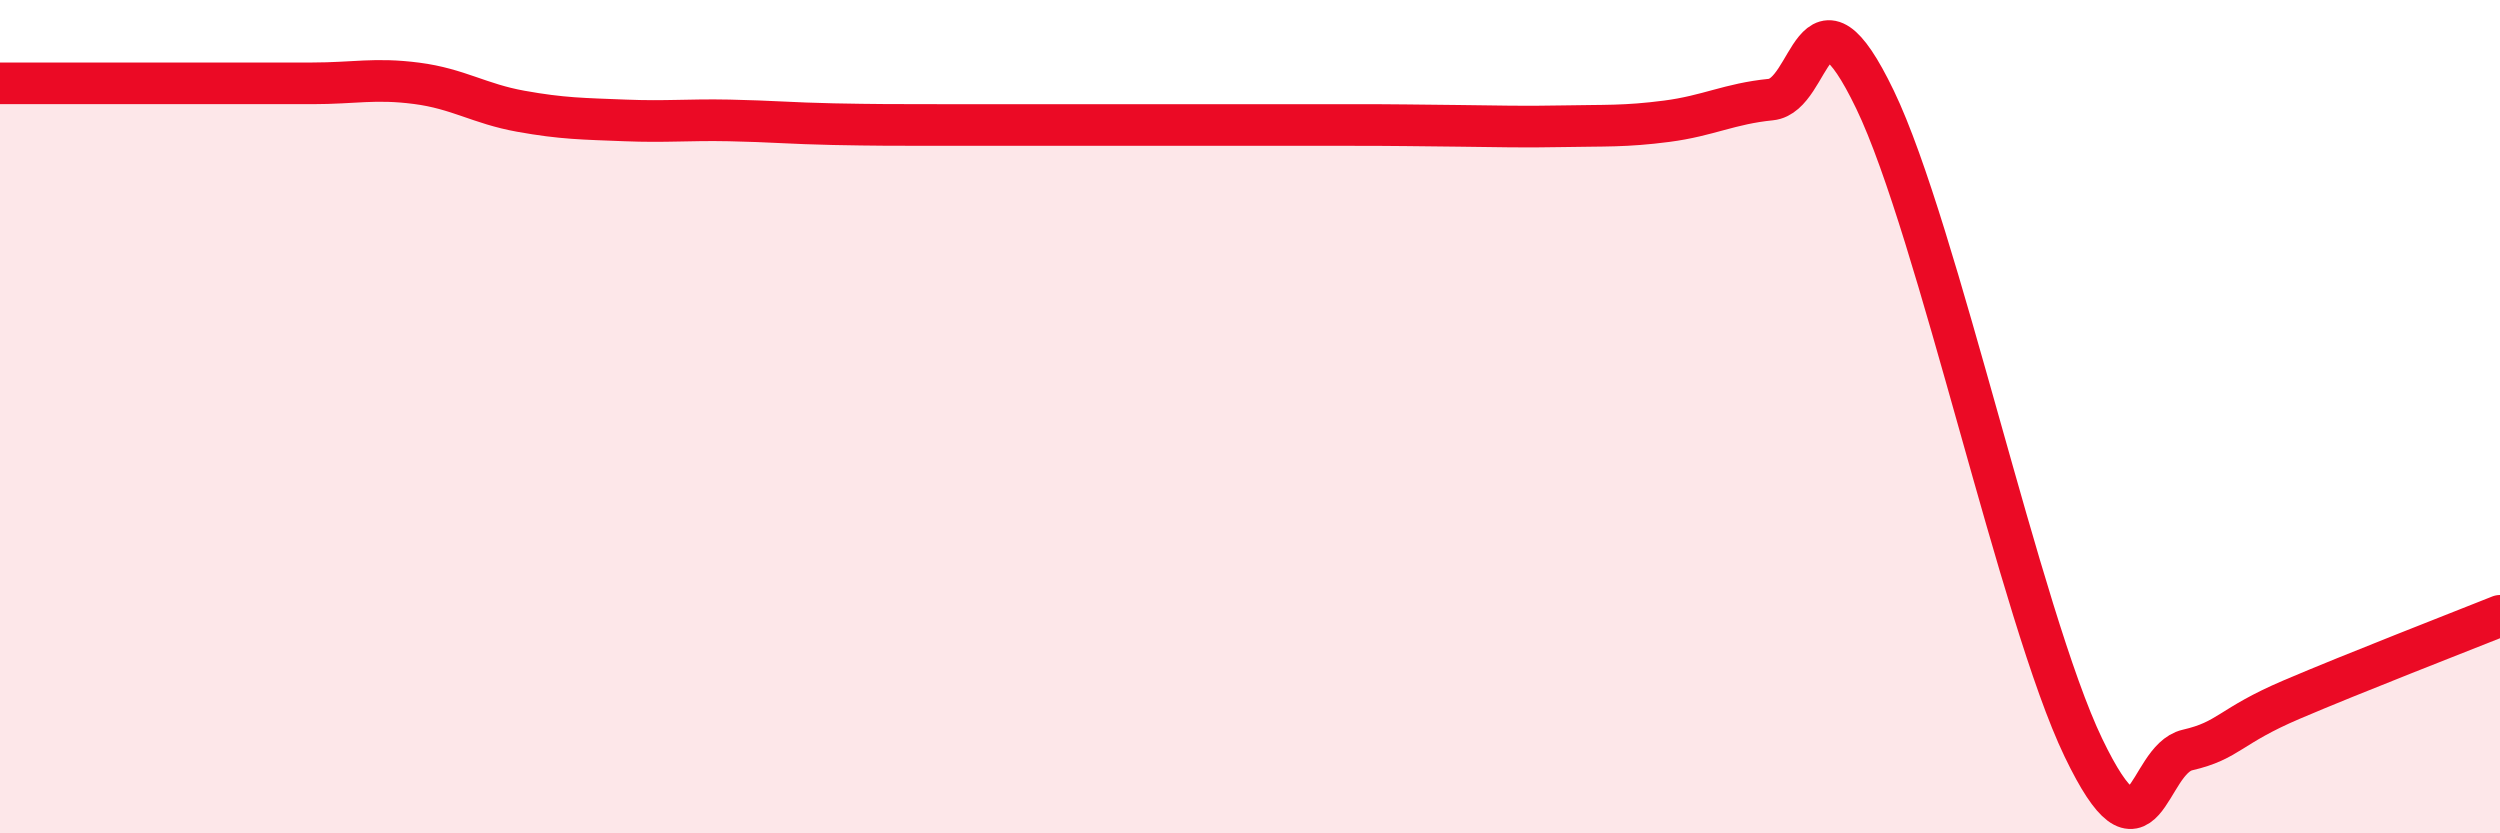 
    <svg width="60" height="20" viewBox="0 0 60 20" xmlns="http://www.w3.org/2000/svg">
      <path
        d="M 0,2 C 0.5,2 1.5,2 2.5,2 C 3.5,2 4,2 5,2 C 6,2 6.5,2 7.5,2 C 8.5,2 9,1.87 10,2 C 11,2.13 11.5,2.49 12.5,2.67 C 13.5,2.85 14,2.85 15,2.89 C 16,2.93 16.5,2.87 17.5,2.89 C 18.5,2.91 19,2.96 20,2.98 C 21,3 21.5,3 22.5,3 C 23.5,3 24,3 25,3 C 26,3 26.5,3 27.5,3 C 28.5,3 29,3 30,3 C 31,3 31.5,3 32.5,3 C 33.5,3 34,3.01 35,3.02 C 36,3.03 36.5,3.05 37.5,3.03 C 38.5,3.01 39,3.04 40,2.91 C 41,2.78 41.5,2.49 42.5,2.39 C 43.5,2.29 43.5,-0.72 45,2.39 C 46.5,5.5 48.5,14.82 50,17.94 C 51.5,21.06 51.5,18.23 52.5,18 C 53.5,17.77 53.5,17.43 55,16.79 C 56.5,16.15 59,15.18 60,14.78L60 20L0 20Z"
        fill="#EB0A25"
        opacity="0.1"
        stroke-linecap="round"
        stroke-linejoin="round"
      />
      <path
        d="M 0,2 C 0.5,2 1.5,2 2.5,2 C 3.5,2 4,2 5,2 C 6,2 6.5,2 7.5,2 C 8.5,2 9,1.87 10,2 C 11,2.13 11.5,2.49 12.5,2.67 C 13.5,2.85 14,2.85 15,2.89 C 16,2.93 16.5,2.87 17.5,2.89 C 18.5,2.91 19,2.96 20,2.98 C 21,3 21.5,3 22.5,3 C 23.5,3 24,3 25,3 C 26,3 26.5,3 27.5,3 C 28.5,3 29,3 30,3 C 31,3 31.5,3 32.5,3 C 33.5,3 34,3.01 35,3.02 C 36,3.03 36.5,3.05 37.5,3.03 C 38.5,3.01 39,3.04 40,2.91 C 41,2.78 41.5,2.49 42.5,2.39 C 43.5,2.29 43.5,-0.72 45,2.39 C 46.5,5.5 48.5,14.82 50,17.94 C 51.5,21.06 51.5,18.23 52.5,18 C 53.5,17.77 53.5,17.43 55,16.79 C 56.5,16.15 59,15.18 60,14.78"
        stroke="#EB0A25"
        stroke-width="1"
        fill="none"
        stroke-linecap="round"
        stroke-linejoin="round"
      />
    </svg>
  